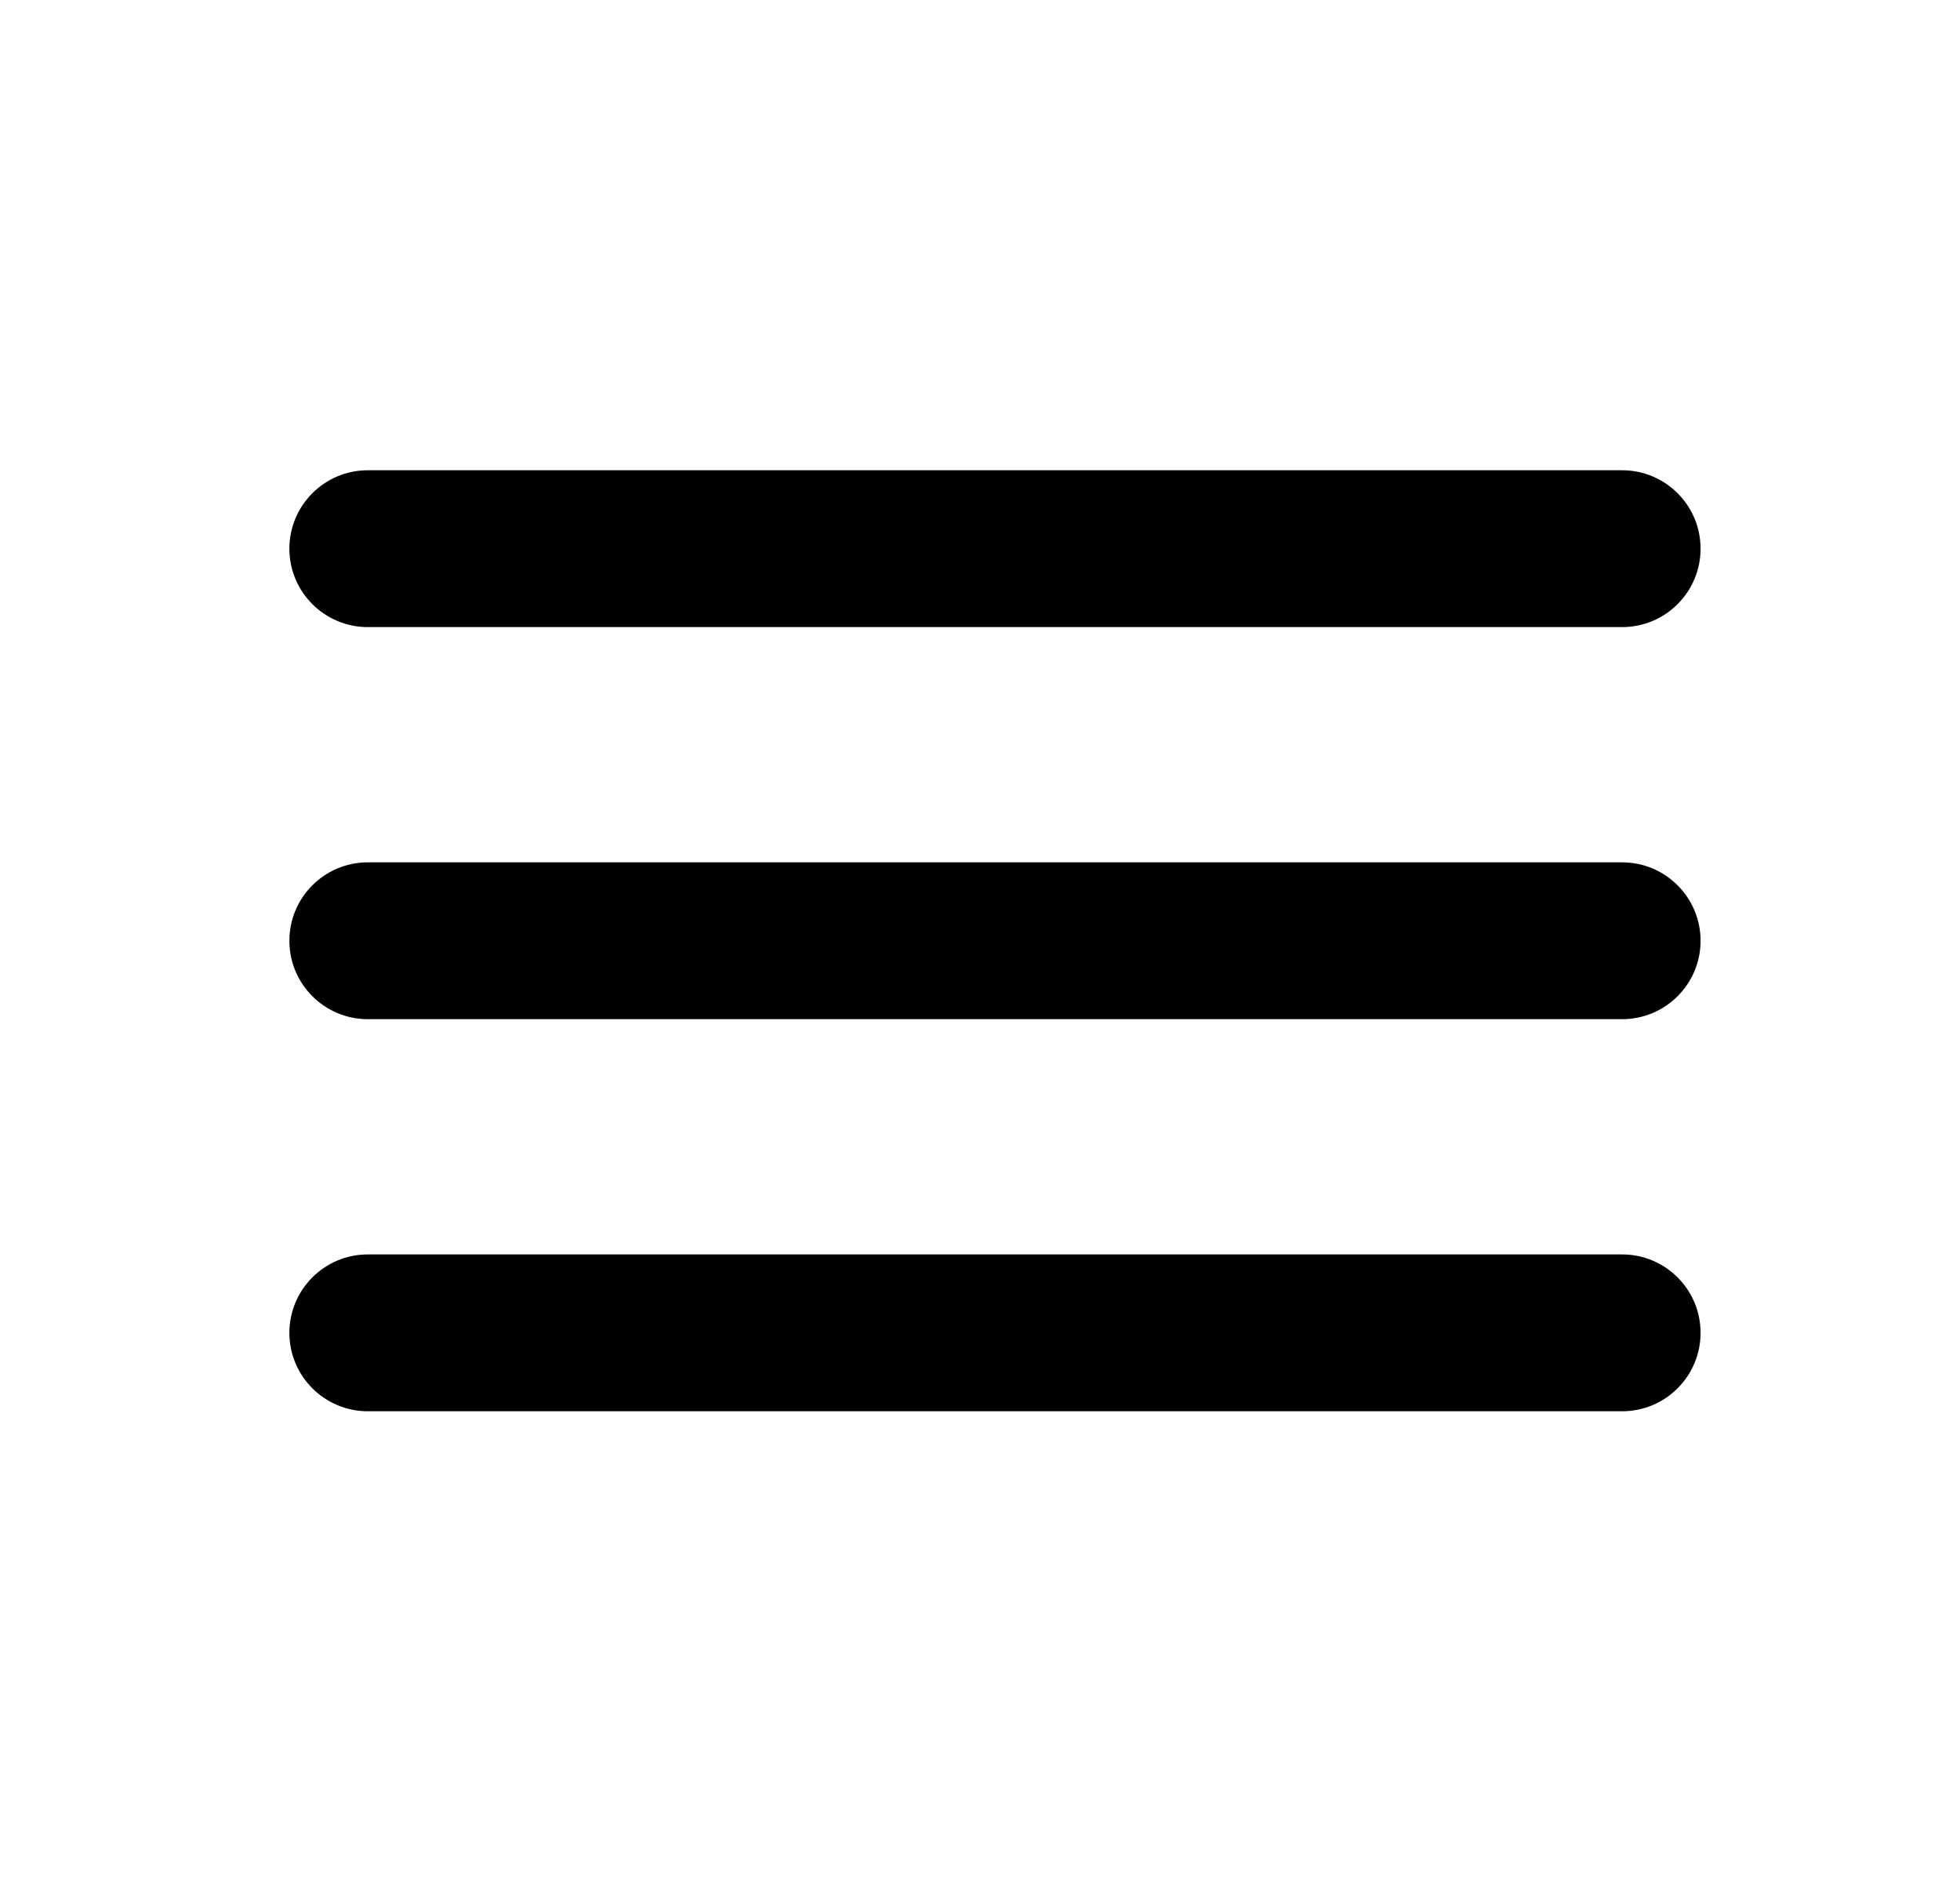 <?xml version="1.0" encoding="UTF-8"?> <svg xmlns="http://www.w3.org/2000/svg" width="25" height="24" viewBox="0 0 25 24" fill="none"><mask id="mask0_2006_8" style="mask-type:alpha" maskUnits="userSpaceOnUse" x="0" y="-1" width="25" height="25"><rect x="0.691" y="-0.003" width="24" height="24" fill="#D9D9D9"></rect></mask><g mask="url(#mask0_2006_8)"><path d="M4.691 17.997C4.139 17.997 3.691 17.549 3.691 16.997V16.997C3.691 16.445 4.139 15.997 4.691 15.997H20.691C21.243 15.997 21.691 16.445 21.691 16.997V16.997C21.691 17.549 21.243 17.997 20.691 17.997H4.691ZM4.691 12.997C4.139 12.997 3.691 12.549 3.691 11.997V11.997C3.691 11.445 4.139 10.997 4.691 10.997H20.691C21.243 10.997 21.691 11.445 21.691 11.997V11.997C21.691 12.549 21.243 12.997 20.691 12.997H4.691ZM4.691 7.997C4.139 7.997 3.691 7.549 3.691 6.997V6.997C3.691 6.445 4.139 5.997 4.691 5.997H20.691C21.243 5.997 21.691 6.445 21.691 6.997V6.997C21.691 7.549 21.243 7.997 20.691 7.997H4.691Z" fill="black"></path></g></svg> 